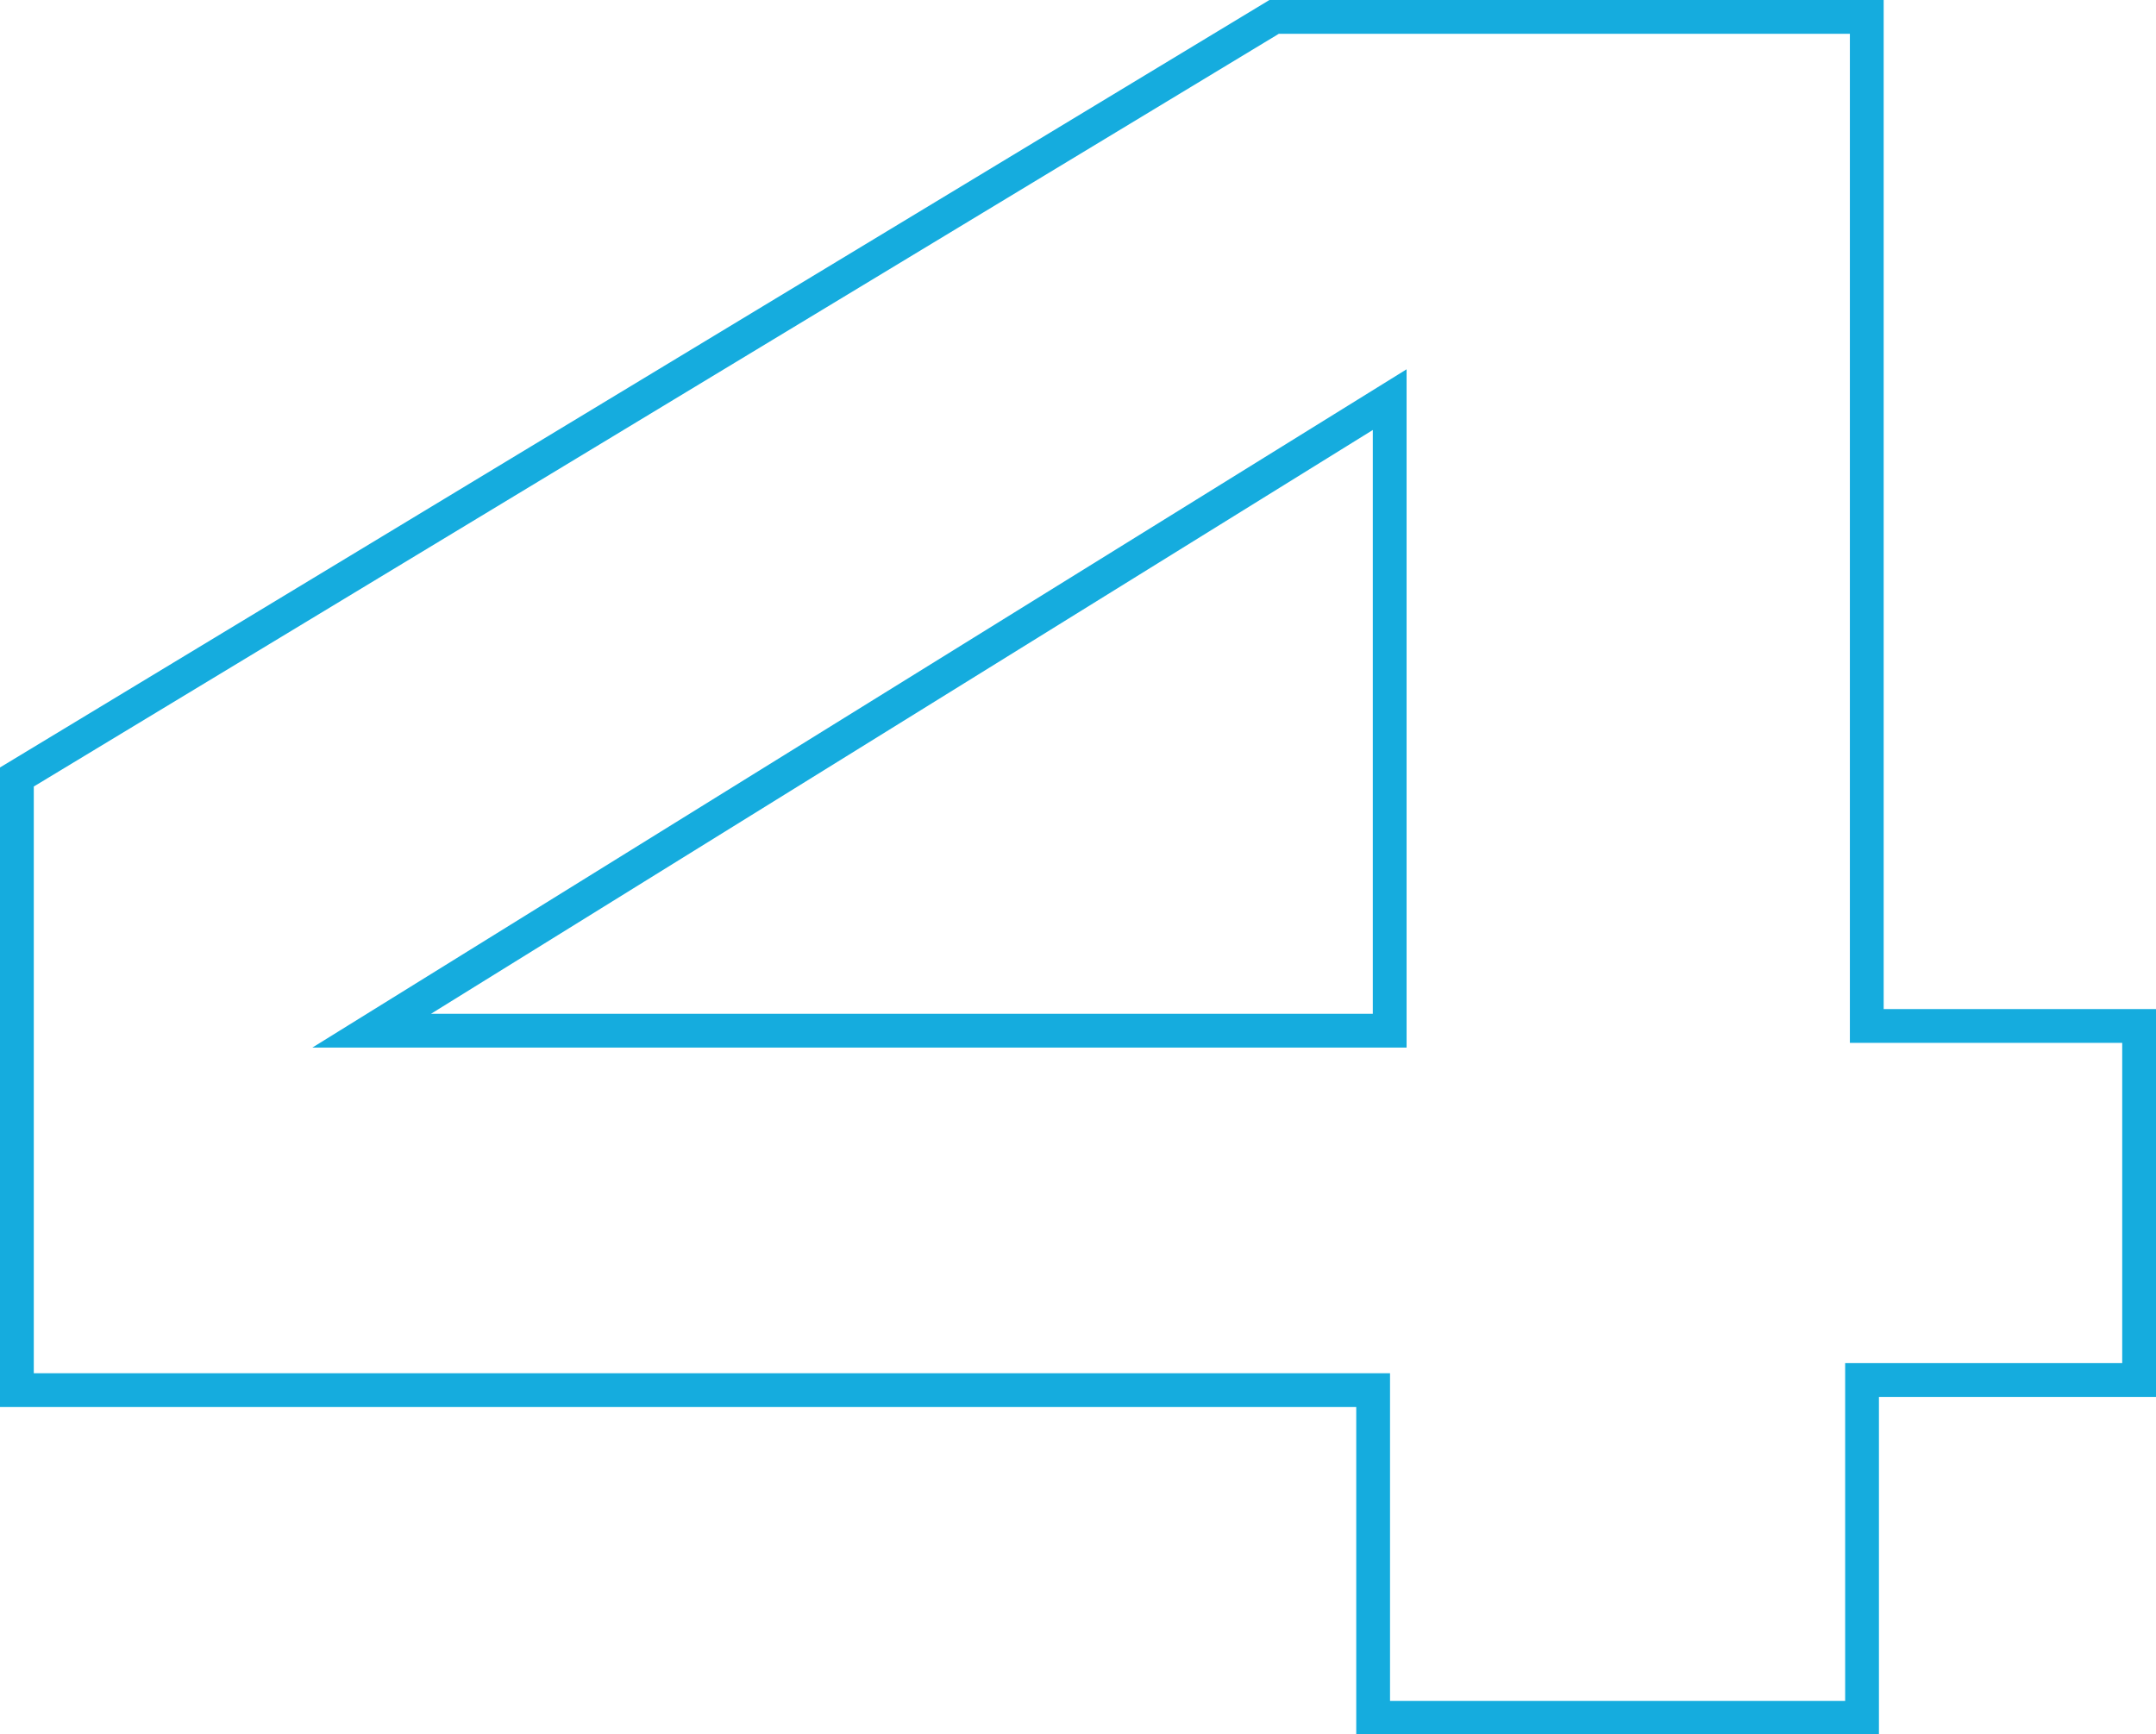<svg xmlns="http://www.w3.org/2000/svg" viewBox="0 0 63.81 51.33"><defs><style>.cls-1{fill:none;stroke:#15acde;stroke-miterlimit:10;}</style></defs><g id="Calque_2" data-name="Calque 2"><g id="OBJECTS"><path class="cls-1" d="M37.71.5H55.25V30.37h8.06V40.85h-8.2v10H40.64v-9.7H.5V23ZM11,30.51H41.13V11.83Z"></path></g></g></svg>